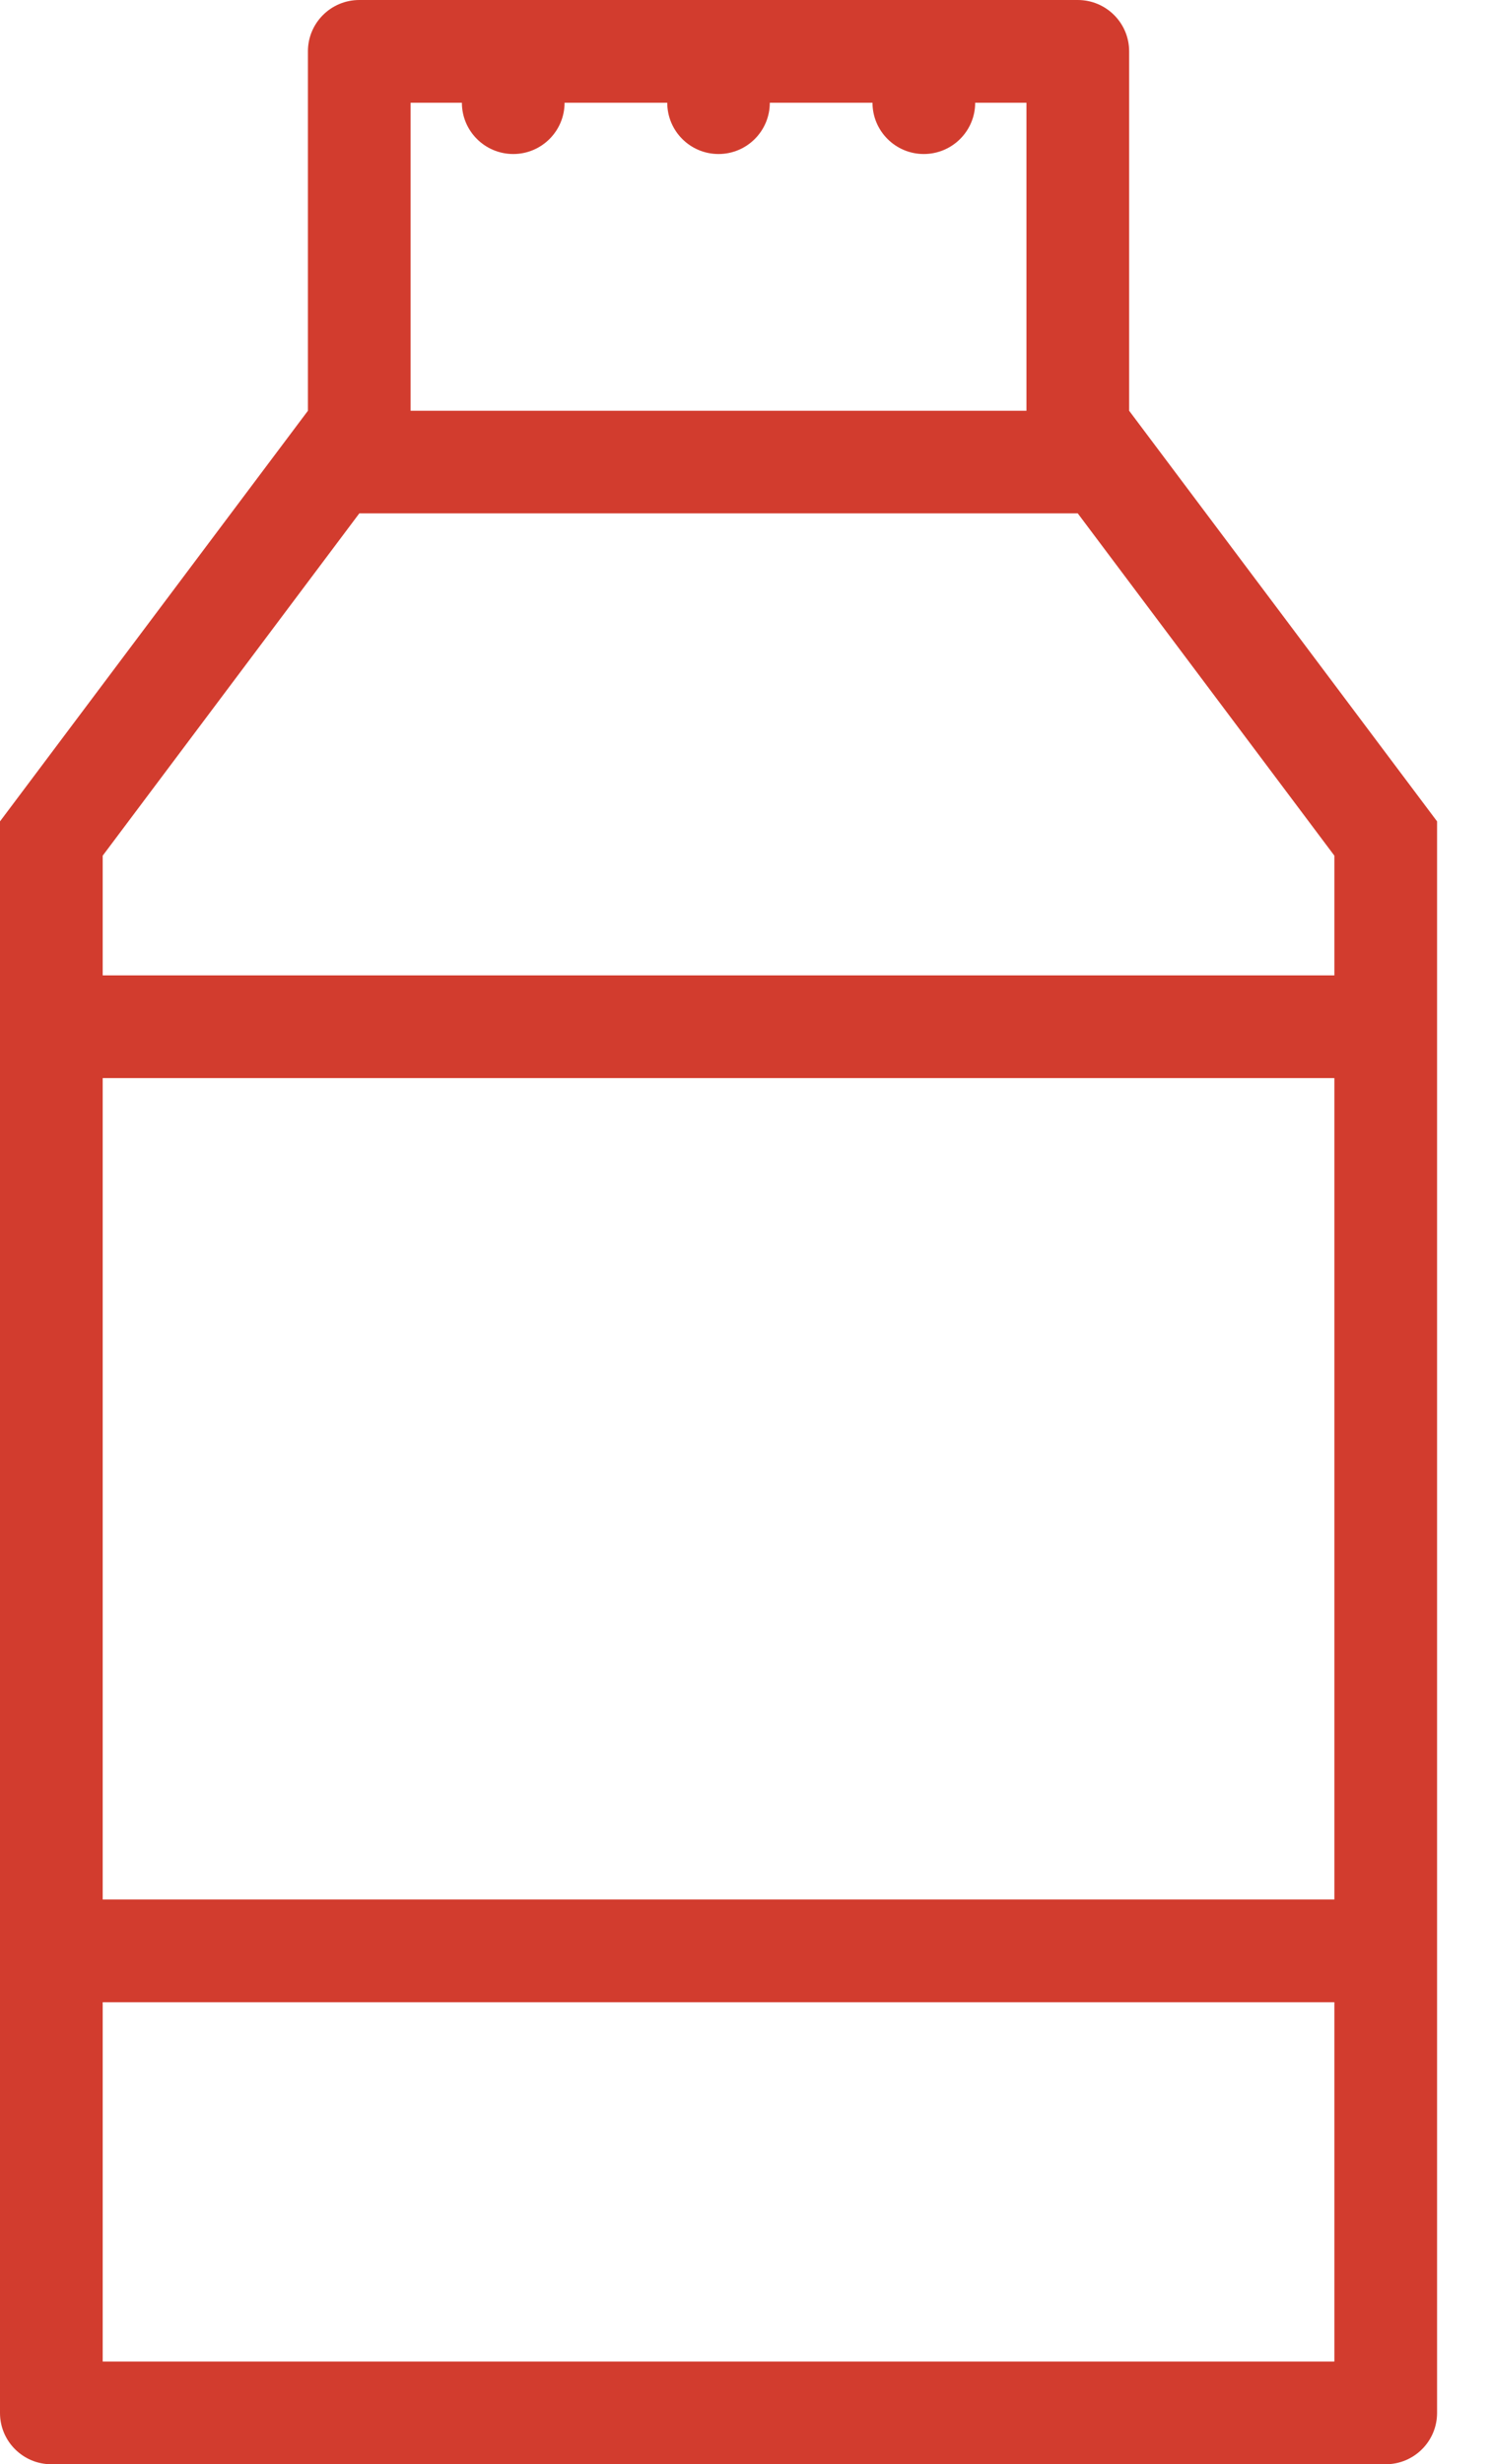 <svg width="23" height="38" viewBox="0 0 23 38" fill="none" xmlns="http://www.w3.org/2000/svg">
<path d="M17.418 6.334V0.791C17.418 0.354 17.063 0 16.625 0H5.543C5.105 0 4.75 0.354 4.75 0.791V6.334L0 12.666V37.209C0 37.646 0.355 38 0.793 38H21.375C21.813 38 22.168 37.646 22.168 37.209V12.666L17.418 6.334ZM6.334 1.584H7.125C7.125 2.021 7.48 2.375 7.918 2.375C8.354 2.375 8.709 2.021 8.709 1.584H10.293C10.293 2.021 10.647 2.375 11.084 2.375C11.521 2.375 11.875 2.021 11.875 1.584H13.459C13.459 2.021 13.814 2.375 14.25 2.375C14.688 2.375 15.043 2.021 15.043 1.584H15.834V6.334H6.334V1.584ZM20.584 36.416H1.584V30.875H20.584V36.416ZM20.584 29.291H1.584V16.625H20.584V29.291ZM20.584 15.041H1.584V13.195L5.543 7.916H16.625L20.584 13.195V15.041Z" fill="#D23C2E"/>
</svg>
